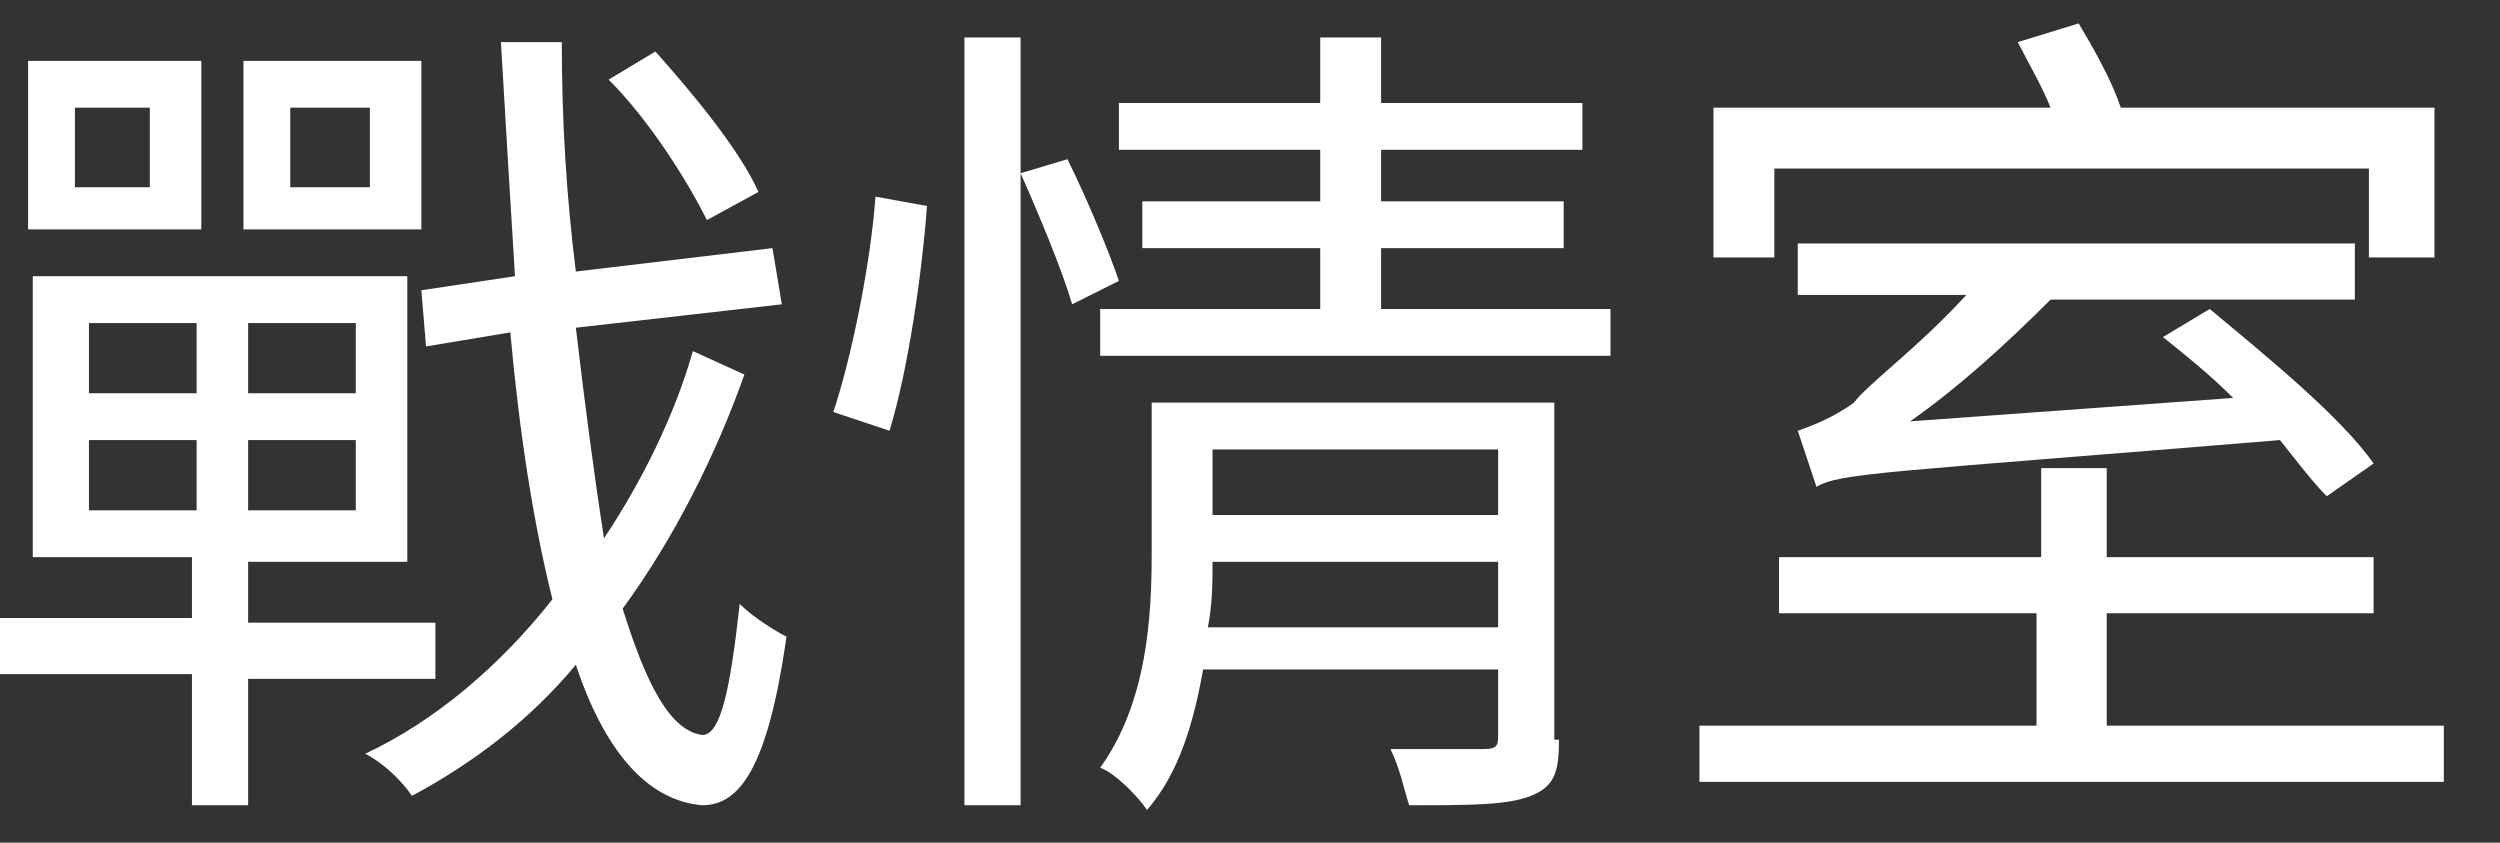 <?xml version="1.0" encoding="utf-8"?>
<!-- Generator: Adobe Illustrator 25.2.3, SVG Export Plug-In . SVG Version: 6.00 Build 0)  -->
<svg version="1.1" id="Layer_1" xmlns="http://www.w3.org/2000/svg" xmlns:xlink="http://www.w3.org/1999/xlink" x="0px" y="0px"
	 viewBox="0 0 53.4 18" style="enable-background:new 0 0 53.4 18;" xml:space="preserve">
<rect x="0" y="0" width="53.4" height="18" fill="#333333" stroke="none"/>
<style type="text/css">
	.st0{fill:#FFFFFF;}
</style>
<g>
	<g>
		<path class="st0" d="M5.3,14.4v2.8H4.1v-2.8H0v-1.2h4.1v-1.3H0.7V5.9h8v6.1H5.3v1.3h4v1.2H5.3z M4.3,4.9H0.6V1.3h3.7V4.9z
			 M3.3,2.3H1.6V4h1.6V2.3z M1.9,8.4h2.3V6.9H1.9V8.4z M1.9,10.9h2.3V9.4H1.9V10.9z M8.9,4.9H5.2V1.3h3.8V4.9z M7.6,6.9H5.3v1.5h2.3
			V6.9z M7.6,9.4H5.3v1.5h2.3V9.4z M7.9,2.3H6.2V4h1.7V2.3z M15.9,8c-0.6,1.7-1.5,3.5-2.6,5c0.5,1.6,1,2.6,1.7,2.7
			c0.4,0,0.6-1,0.8-2.8c0.3,0.3,0.8,0.6,1,0.7c-0.4,2.8-1,3.6-1.8,3.6c-1.2-0.1-2.1-1.2-2.7-3c-1,1.2-2.2,2.1-3.5,2.8
			c-0.2-0.3-0.6-0.7-1-0.9c1.5-0.7,2.9-1.9,4-3.3c-0.4-1.6-0.7-3.5-0.9-5.7L9.1,7.4L9,6.2l2-0.3c-0.1-1.6-0.2-3.3-0.3-5H12
			c0,1.7,0.1,3.3,0.3,4.9l4.2-0.5l0.2,1.2L12.3,7c0.2,1.7,0.4,3.2,0.6,4.5c0.8-1.2,1.5-2.6,1.9-4L15.9,8z M15.1,4.7
			c-0.4-0.8-1.2-2.1-2.1-3l1-0.6c0.8,0.9,1.8,2.1,2.2,3L15.1,4.7z"/>
		<path class="st0" d="M17.8,8.8c0.4-1.2,0.8-3.2,0.9-4.6l1.1,0.2c-0.1,1.4-0.4,3.5-0.8,4.8L17.8,8.8z M20.6,0.8h1.2v16.4h-1.2V0.8z
			 M22.8,3.4c0.4,0.8,0.9,2,1.1,2.6l-1,0.5c-0.2-0.7-0.7-1.9-1.1-2.8L22.8,3.4z M34.4,6.6v1H23.5v-1h4.7V5.3h-3.8v-1h3.8V3.2h-4.3
			v-1h4.3V0.8h1.3v1.4h4.3v1h-4.3v1.1h3.9v1h-3.9v1.3H34.4z M33.3,15.8c0,0.7-0.1,1-0.6,1.2c-0.5,0.2-1.3,0.2-2.6,0.2
			c-0.1-0.3-0.2-0.8-0.4-1.2c0.9,0,1.8,0,2,0c0.3,0,0.3-0.1,0.3-0.3v-1.4h-6.3c-0.2,1.1-0.5,2.2-1.2,3c-0.2-0.3-0.7-0.8-1-0.9
			c1-1.4,1.1-3.2,1.1-4.6V8.6h8.6V15.8z M32,13.4V12h-6.1c0,0.4,0,0.9-0.1,1.4H32z M25.9,9.6V11H32V9.6H25.9z"/>
		<path class="st0" d="M52.2,15.5v1.2H36.3v-1.2h7.2v-2.4H38v-1.2h5.6V10h1.4v1.9h5.7v1.2h-5.7v2.4H52.2z M37.9,5.5h-1.3V2.3h7.2
			c-0.2-0.5-0.5-1-0.7-1.4l1.3-0.4c0.3,0.5,0.7,1.2,0.9,1.8H52v3.2h-1.4V3.6H37.9V5.5z M49.7,10.6c-0.3-0.3-0.6-0.7-1-1.2
			c-8.5,0.7-9.4,0.7-9.9,1c-0.1-0.3-0.3-0.9-0.4-1.2c0.3-0.1,0.8-0.3,1.2-0.6C39.9,8.2,41,7.4,42,6.3h-3.6V5.2h11.9v1.2h-6.5
			c-1,1-2,1.9-3,2.6l6.9-0.5c-0.5-0.5-1-0.9-1.5-1.3l1-0.6c1.2,1,2.8,2.3,3.5,3.3L49.7,10.6z"/>
	</g>
</g>
</svg>
